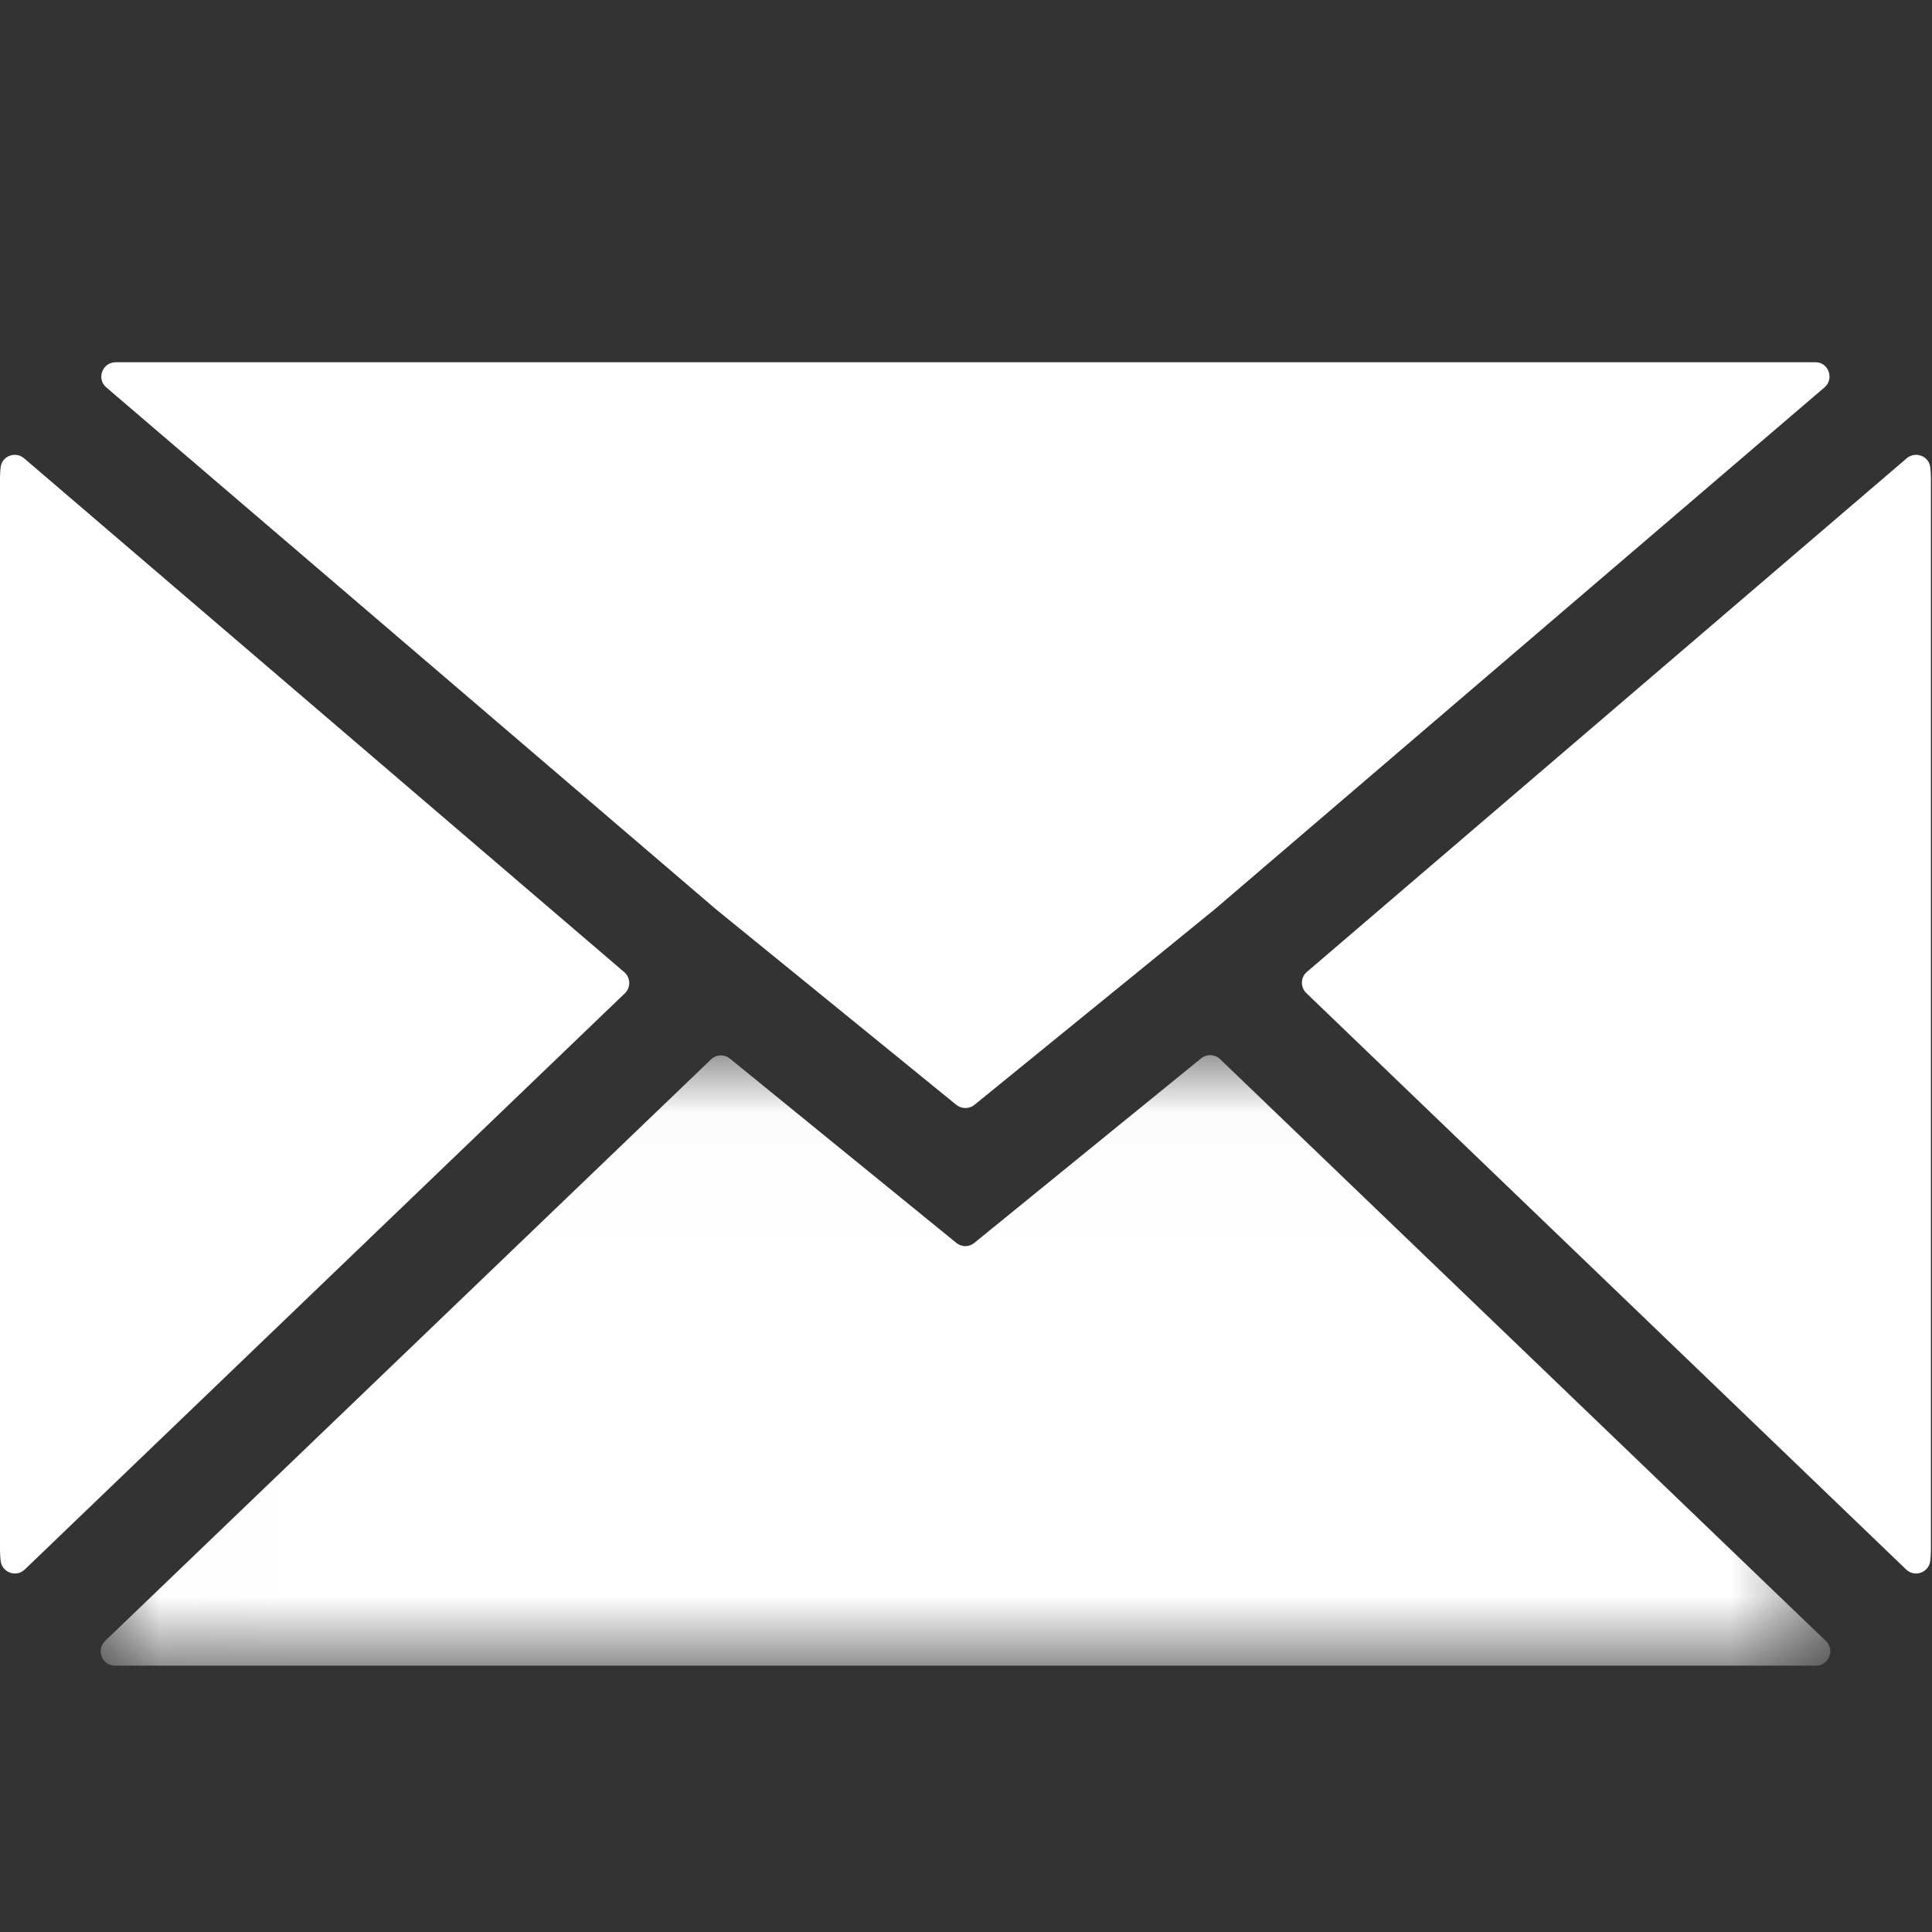 <?xml version="1.0" encoding="UTF-8"?>
<svg width="16px" height="16px" viewBox="0 0 16 16" version="1.1" xmlns="http://www.w3.org/2000/svg" xmlns:xlink="http://www.w3.org/1999/xlink">
    <rect x="0" y="0" width="16" height="16" fill="#333333" stroke="none"/>
    <!-- Generator: Sketch 52.6 (67491) - http://www.bohemiancoding.com/sketch -->
    <title>mail_white</title>
    <desc>Created with Sketch.</desc>
    <defs>
        <polygon id="path-1" points="0.009 0.02 14.334 0.02 14.334 5.076 0.009 5.076"></polygon>
    </defs>
    <g id="mail_white" stroke="none" stroke-width="1" fill="none" fill-rule="evenodd">
        <g id="Group-11" transform="translate(0, 3)">
            <path d="M15.786,9.998 C15.857,10.066 15.975,10.023 15.986,9.925 C15.989,9.896 15.991,9.866 15.991,9.836 L15.991,0.958 C15.991,0.928 15.989,0.9 15.986,0.871 C15.976,0.777 15.863,0.734 15.791,0.795 L10.823,5.049 C10.77,5.094 10.768,5.175 10.818,5.224 L15.786,9.998 Z" id="Fill-1" fill="#FFFFFF"></path>
            <path d="M7.92,6.15 C7.964,6.185 8.026,6.185 8.07,6.15 L9.369,5.093 L10.064,4.527 L15.11,0.208 C15.192,0.138 15.144,0 15.036,1.03059581e-05 L15.033,1.03059581e-05 L0.958,1.03059581e-05 C0.846,0.001 0.798,0.138 0.88,0.208 L5.929,4.53 L6.625,5.096 L7.92,6.15 Z" id="Fill-3" fill="#FFFFFF"></path>
            <g id="Group-7" transform="translate(0.824, 5.718)">
                <mask id="mask-2" fill="white">
                    <use xlink:href="#path-1"></use>
                </mask>
                <g id="Clip-6"></g>
                <path d="M14.209,5.076 C14.212,5.076 14.215,5.076 14.218,5.076 C14.323,5.074 14.373,4.945 14.297,4.872 L9.28,0.053 C9.237,0.012 9.17,0.009 9.123,0.047 L7.245,1.575 C7.202,1.611 7.139,1.611 7.096,1.575 L5.221,0.049 C5.174,0.011 5.107,0.014 5.064,0.056 L0.046,4.872 C-0.03,4.945 0.02,5.074 0.125,5.076 C0.128,5.076 0.13,5.076 0.133,5.076 L14.209,5.076 L14.209,5.076 Z" id="Fill-5" fill="#FFFFFF" mask="url(#mask-2)"></path>
            </g>
            <g id="Group-10" transform="translate(0, 0.746)" fill="#FFFFFF">
                <path d="M0.199,0.049 C0.127,-0.012 0.015,0.031 0.005,0.125 C0.002,0.154 -5.15297907e-06,0.183 -5.15297907e-06,0.212 L-5.15297907e-06,9.09 C-5.15297907e-06,9.121 0.002,9.15 0.005,9.179 C0.016,9.277 0.134,9.32 0.205,9.252 L5.175,4.48 C5.225,4.432 5.223,4.351 5.17,4.305 L0.199,0.049 Z" id="Fill-8"></path>
            </g>
        </g>
    </g>
</svg>